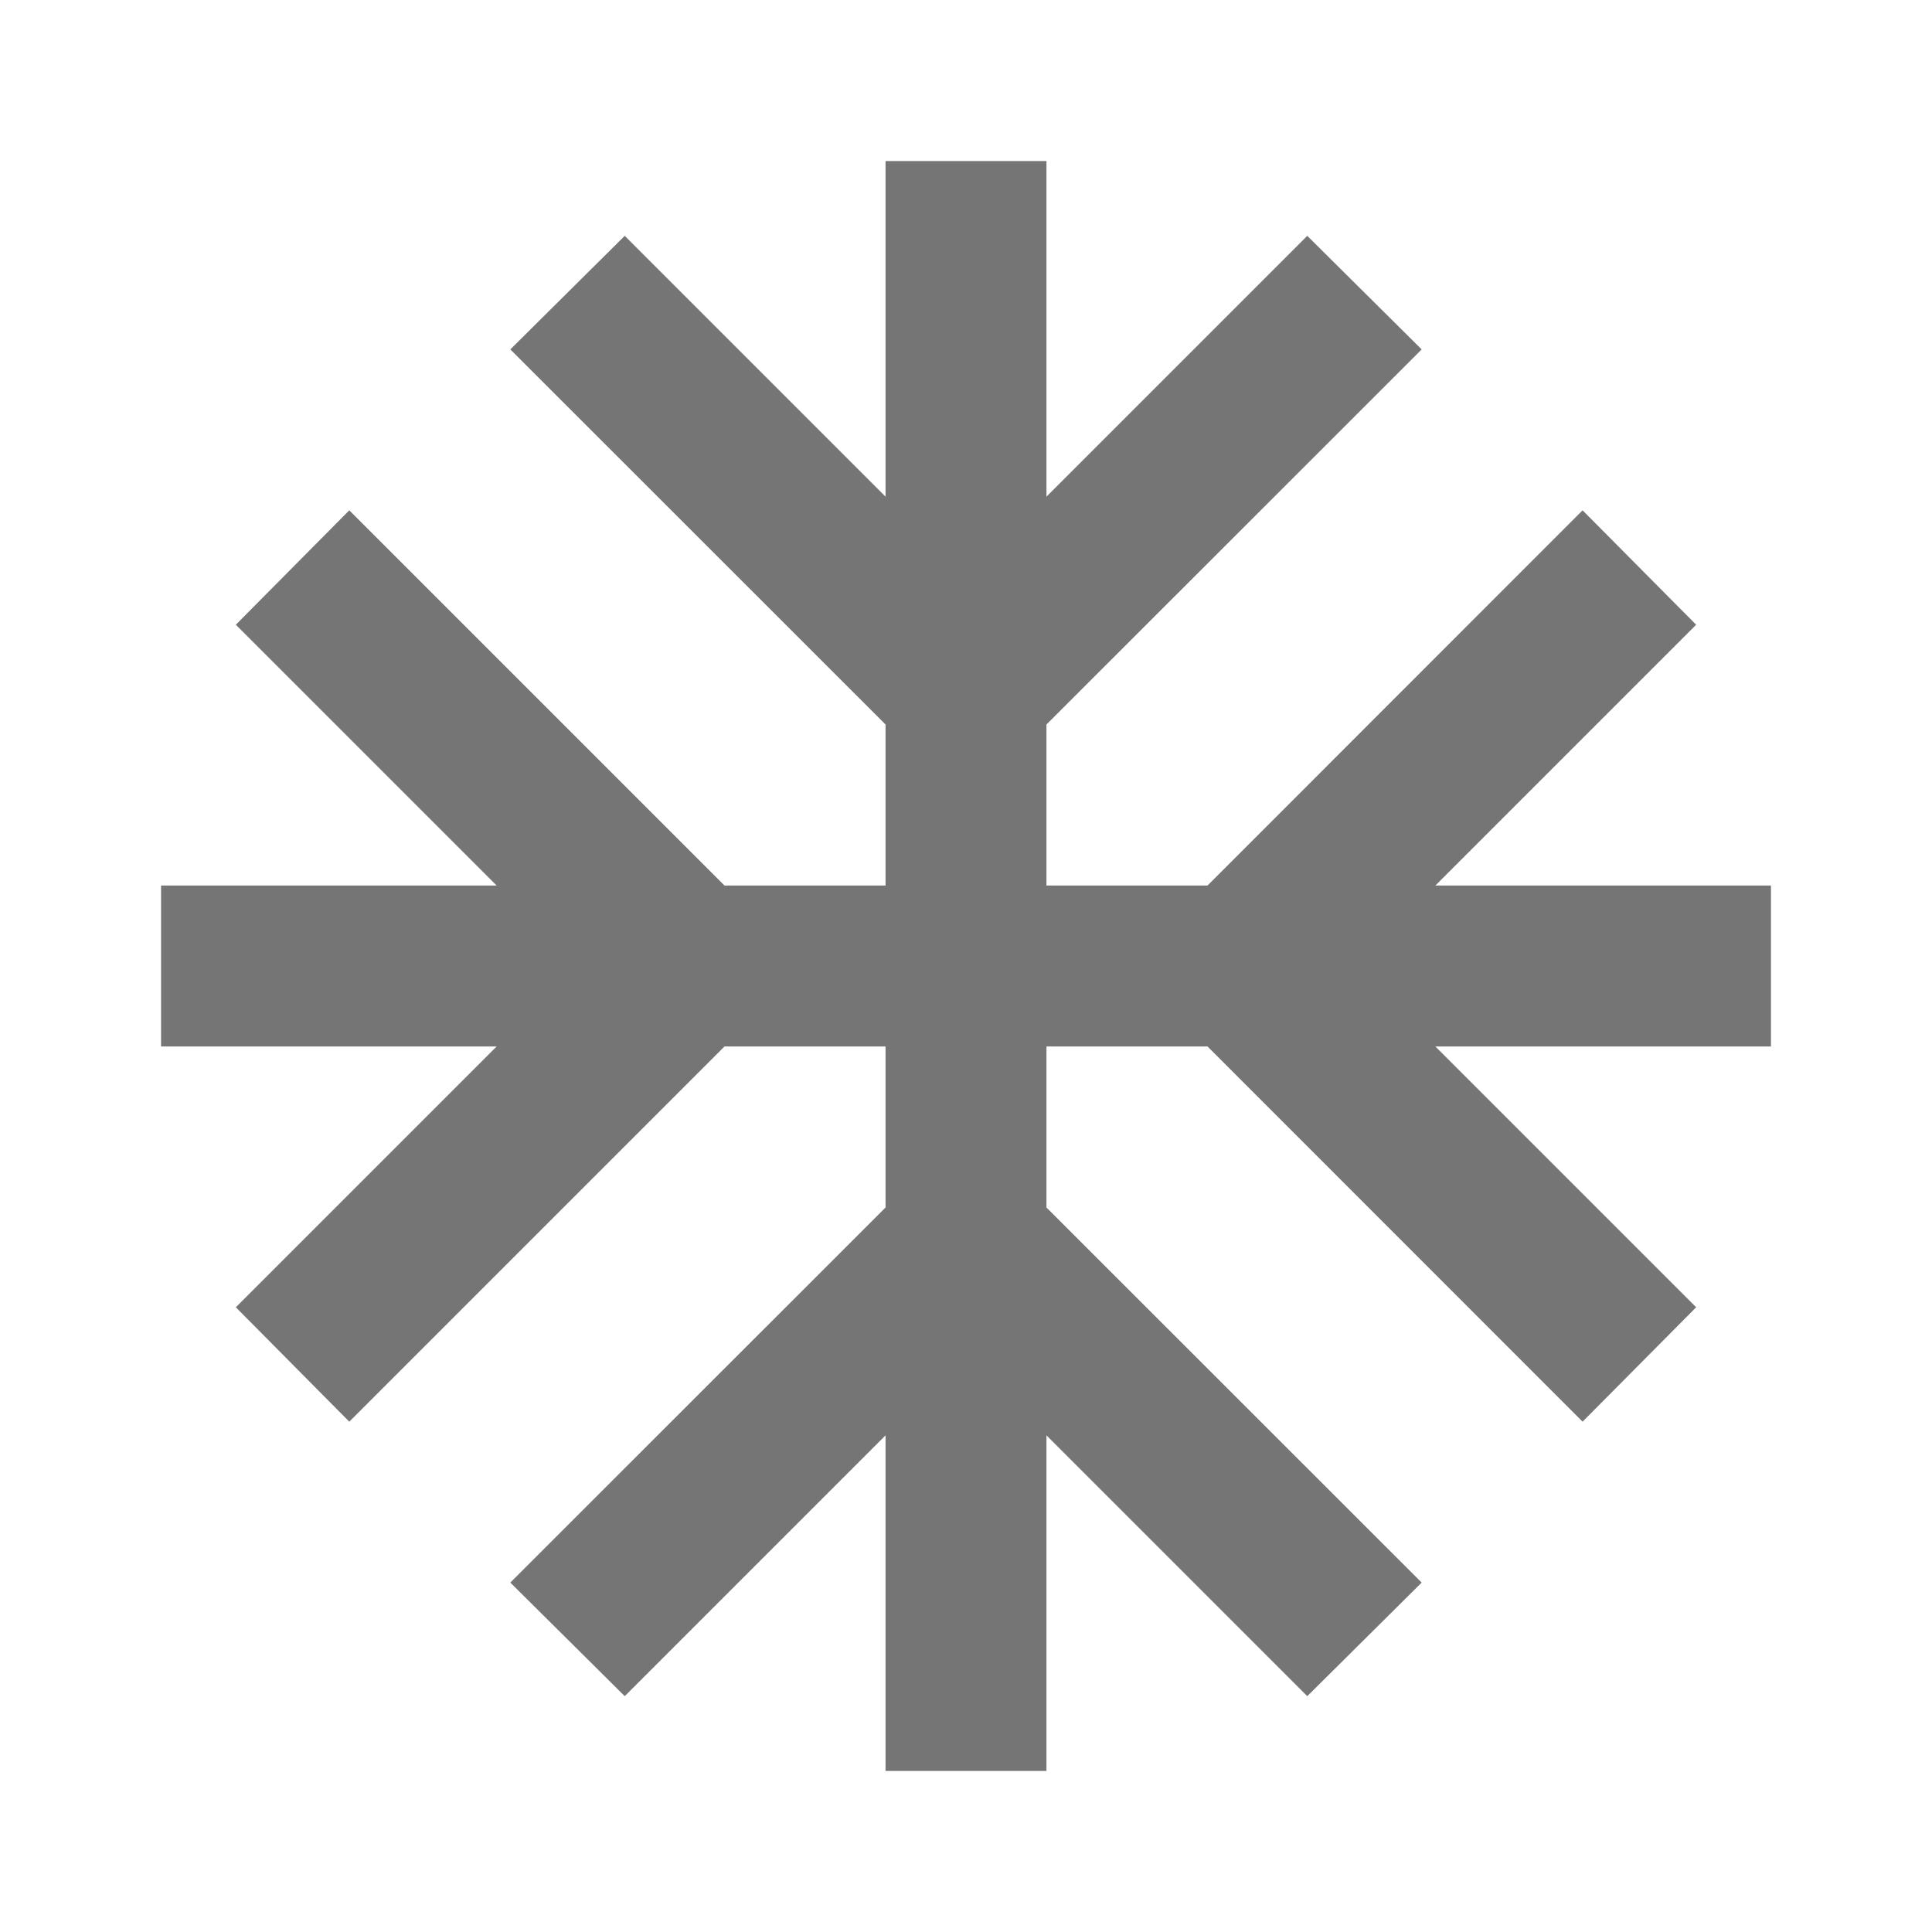 <svg width="14" height="14" viewBox="0 0 14 14" fill="none" xmlns="http://www.w3.org/2000/svg">
<path d="M12.833 6.417H10.401L12.291 4.527L11.468 3.698L8.75 6.417H7.583V5.25L10.302 2.532L9.473 1.709L7.583 3.599V1.167H6.417V3.599L4.527 1.709L3.698 2.532L6.417 5.25V6.417H5.25L2.531 3.698L1.709 4.527L3.599 6.417H1.167V7.583H3.599L1.709 9.473L2.531 10.302L5.25 7.583H6.417V8.75L3.698 11.468L4.527 12.291L6.417 10.401V12.833H7.583V10.401L9.473 12.291L10.302 11.468L7.583 8.75V7.583H8.75L11.468 10.302L12.291 9.473L10.401 7.583H12.833V6.417Z" fill="black" fill-opacity="0.54"/>
</svg>
